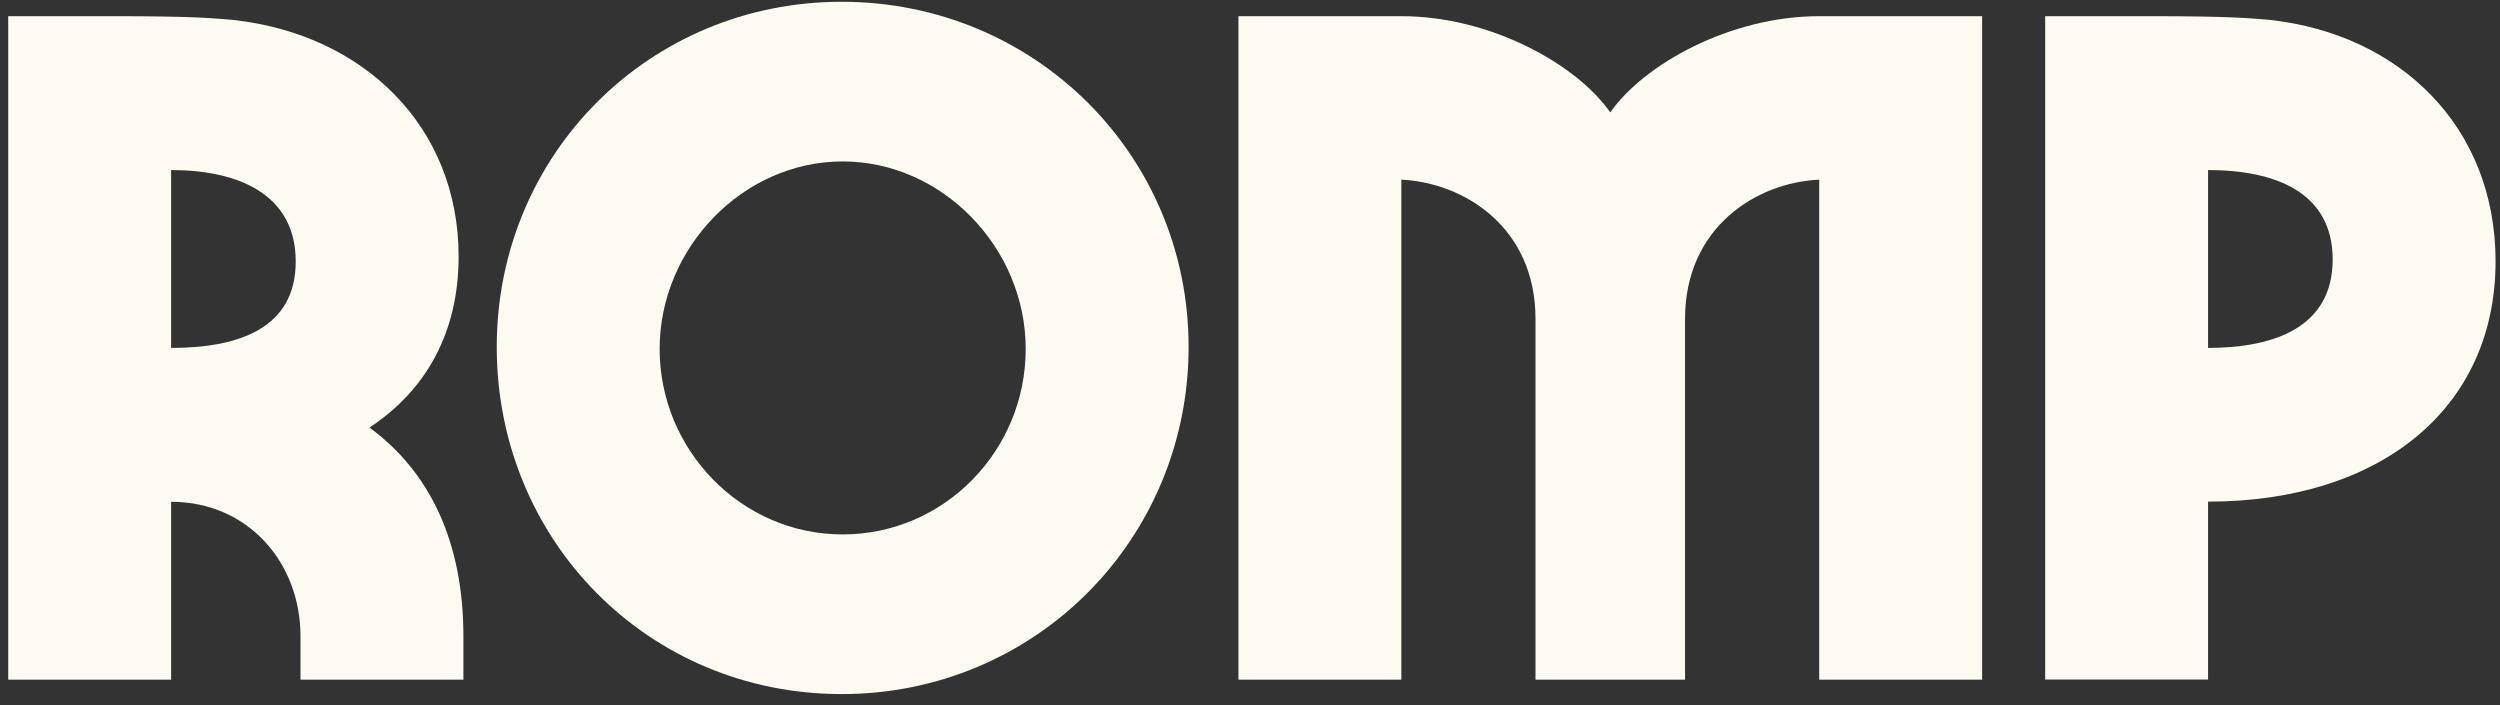 <svg width="195" height="55" viewBox="0 0 195 55" fill="none" xmlns="http://www.w3.org/2000/svg">
<rect x="0" y="0" width="195" height="55" fill="#333333" stroke="none"/>
<g clip-path="url(#clip0_71_2210)">
<path d="M36.146 49.643V53.014H23.44V49.643C23.44 43.868 19.333 39.14 13.347 39.14V53.014H0.641V1.262H8.867C14.995 1.262 16.643 1.417 18.213 1.559C28.383 2.683 35.772 9.879 35.772 20.007C35.772 25.937 33.236 30.433 28.821 33.352C33.532 36.801 36.146 42.279 36.146 49.63V49.643ZM13.347 27.138C18.574 27.138 23.066 25.64 23.066 20.395C23.066 15.15 18.586 13.264 13.347 13.264V27.138Z" fill="#FDFAF1"/>
<path d="M38.746 27.061C38.746 12.062 50.628 0.138 65.651 0.138C80.674 0.138 92.711 12.062 92.711 27.061C92.711 42.059 80.751 54.138 65.651 54.138C50.551 54.138 38.746 42.137 38.746 27.061ZM80.005 27.216C80.005 19.335 73.504 12.592 65.728 12.592C57.953 12.592 51.452 19.335 51.452 27.216C51.452 35.096 57.811 41.685 65.728 41.685C73.645 41.685 80.005 35.161 80.005 27.216Z" fill="#FDFAF1"/>
<path d="M96.598 1.262H109.304C116.256 1.262 122.976 5.009 125.602 8.768C128.215 5.022 134.948 1.262 141.899 1.262H154.605V53.014H141.899V14.013C137.046 14.232 131.433 17.682 131.433 24.89V53.014H119.77V24.89C119.77 17.695 114.17 14.245 109.304 14.013V53.014H96.598V1.262Z" fill="#FDFAF1"/>
<path d="M159.523 1.262H167.749C173.877 1.262 175.524 1.417 177.095 1.559C187.188 2.683 194.654 9.879 194.654 20.382C194.654 31.854 185.681 39.127 172.229 39.127V53.001H159.523V1.262ZM181.948 20.24C181.948 14.995 177.468 13.264 172.229 13.264V27.138C177.455 27.138 181.948 25.485 181.948 20.24Z" fill="#FDFAF1"/>
</g>
<defs>
<clipPath id="clip0_71_2210">
<rect width="194" height="54" fill="white" transform="translate(0.641 0.138)"/>
</clipPath>
</defs>
</svg>

